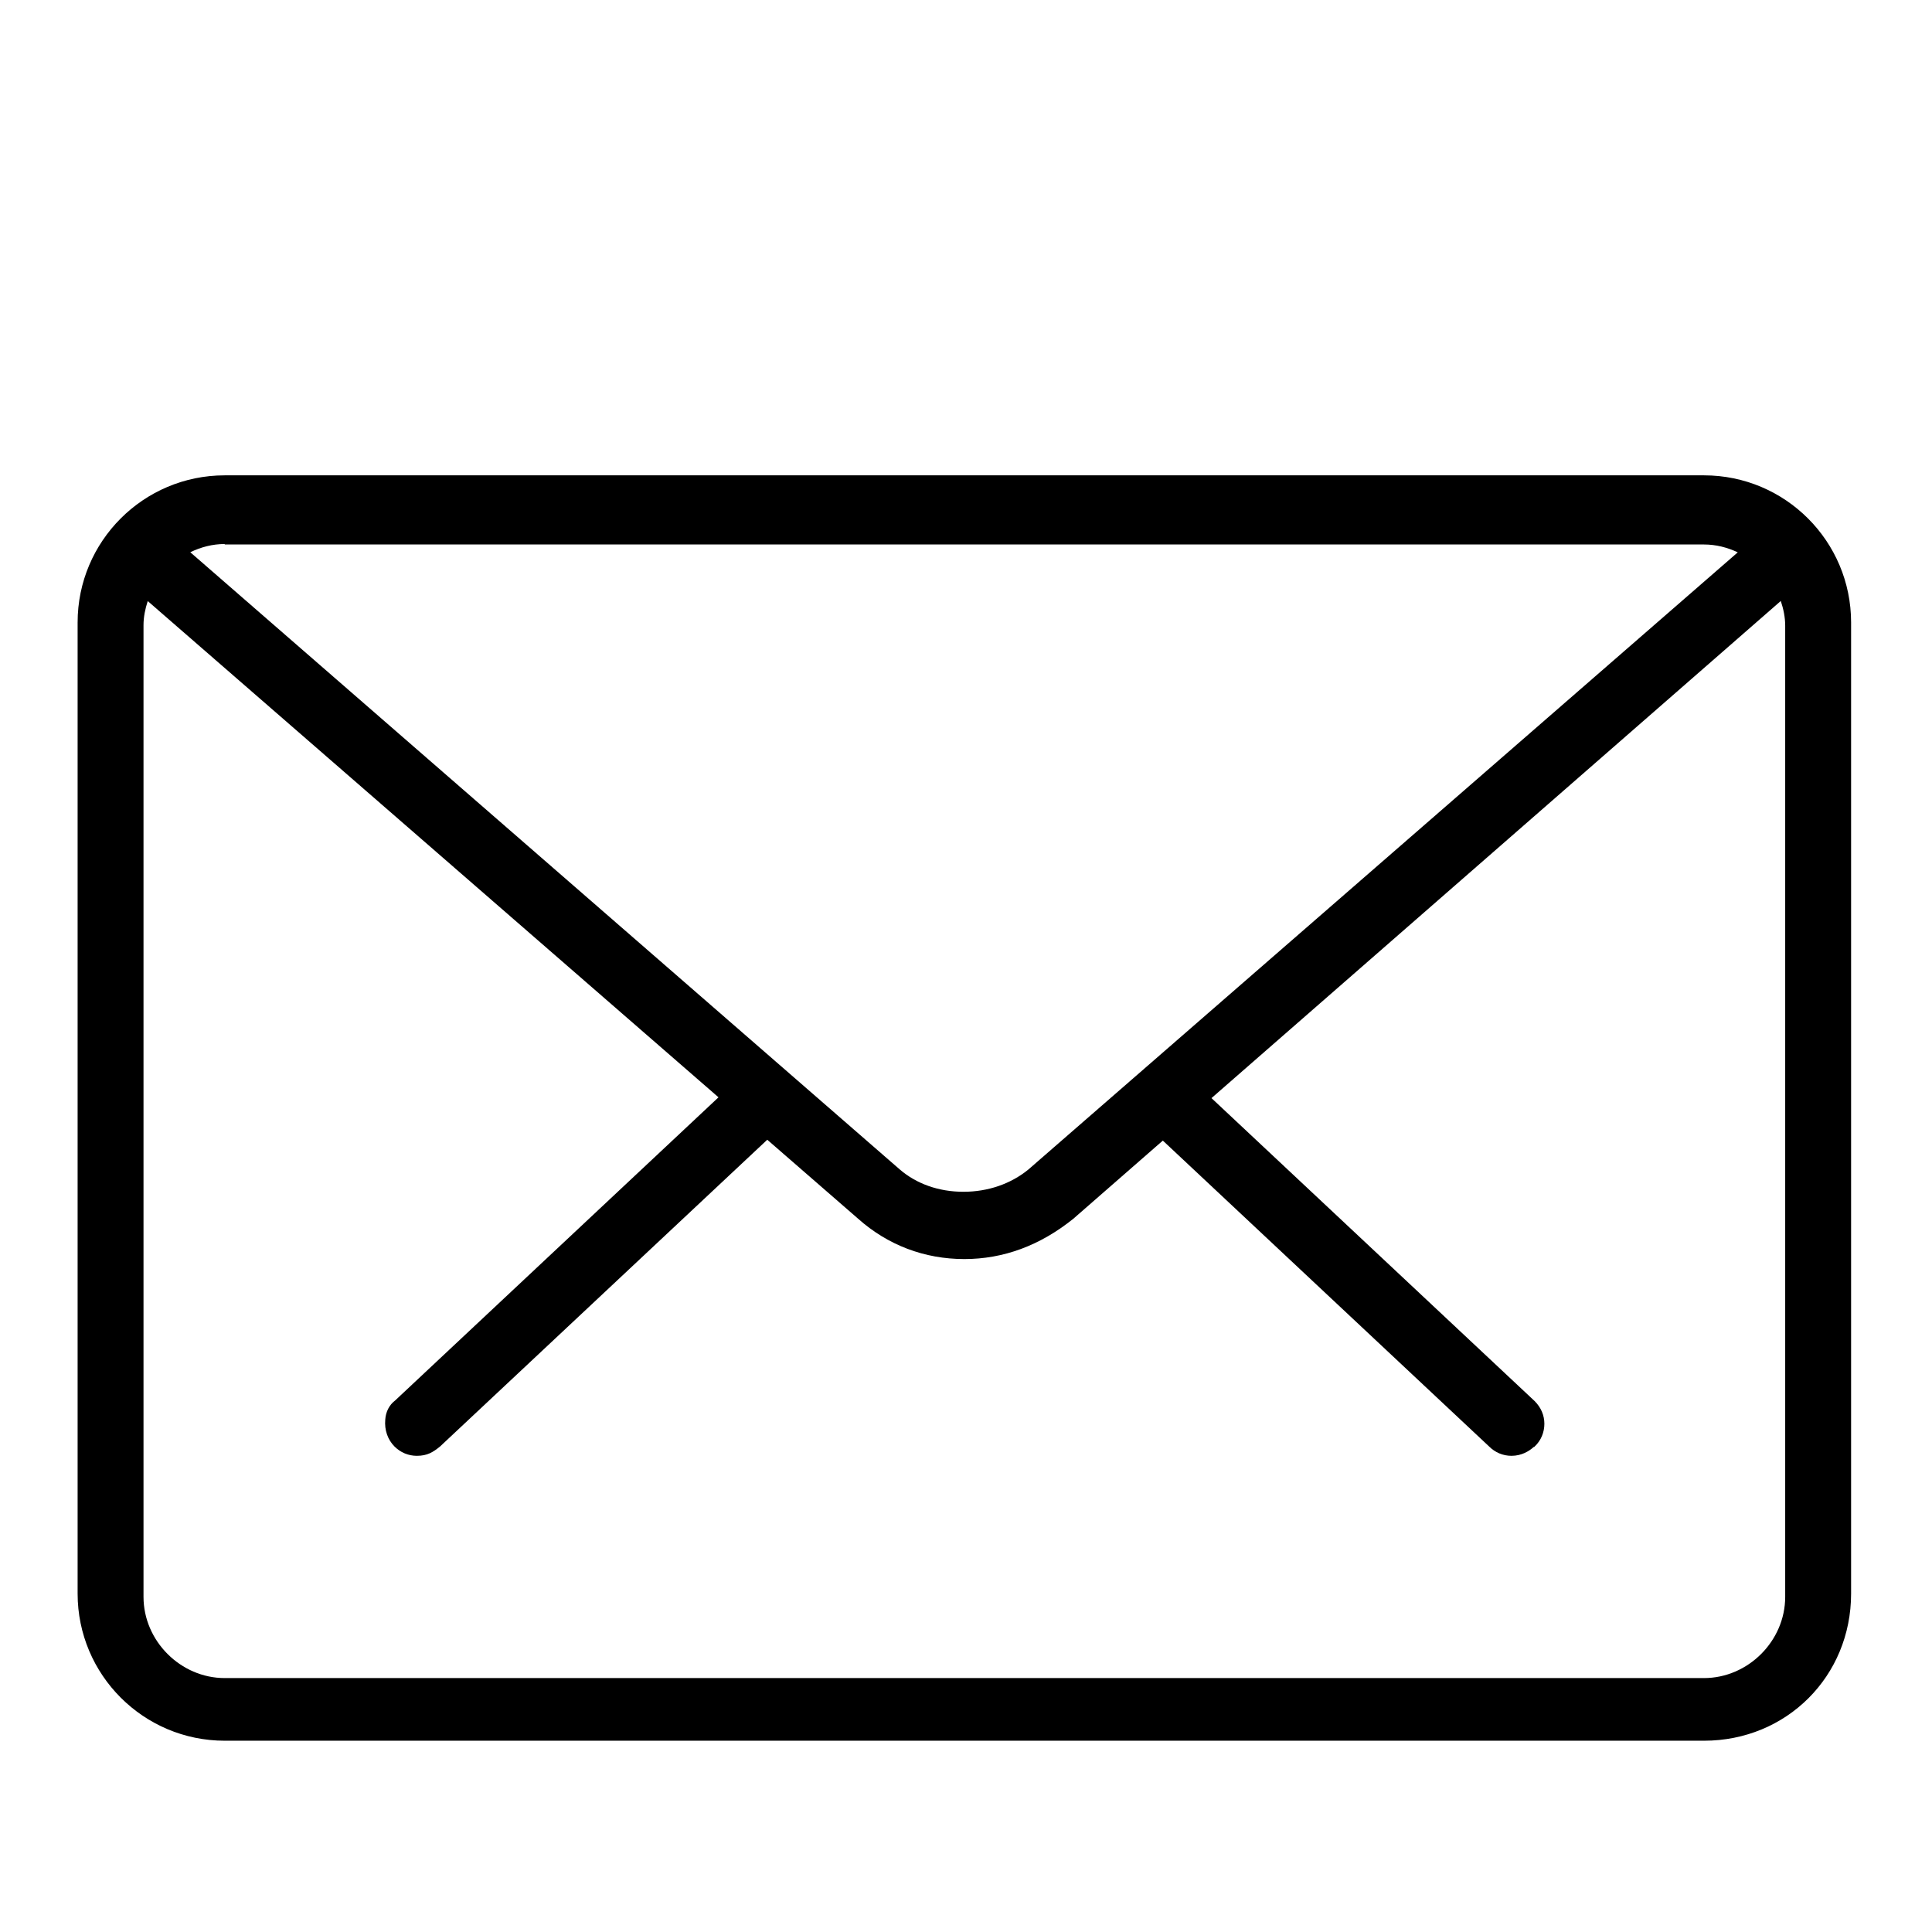 <?xml version="1.0" encoding="UTF-8"?><svg id="a" xmlns="http://www.w3.org/2000/svg" viewBox="0 0 160 160"><defs><style>.b{fill:none;}</style></defs><path class="b" d="m11.665,27.841l35.341,30.744c.832.716,1.941,1.109,3.166,1.109s2.357-.393,3.236-1.109l35.332-30.739c-.517-.244-1.084-.391-1.682-.391H13.38v-.023c-.612,0-1.19.155-1.715.409Z"/><path class="b" d="m13.38,83.914h73.678c2.196,0,4.044-1.849,4.044-4.044V31.499c0-.43-.089-.839-.219-1.231l-28.355,24.761,16.094,15.089c.324.324.485.716.485,1.132s-.162.832-.485,1.132l-.023.023h-.023c-.231.208-.601.439-1.109.439-.416,0-.809-.162-1.109-.462l-16.253-15.237-4.454,3.89c-1.664,1.34-3.49,2.011-5.431,2.011-1.988,0-3.813-.693-5.292-2.011l-4.524-3.933c-.01.008-.018.02-.029.028l-16.27,15.253c-.347.277-.624.462-1.156.462-.416,0-.809-.162-1.109-.462-.347-.347-.508-.832-.462-1.34.023-.393.208-.74.485-.948l16.112-15.105L9.546,30.273c-.125.384-.21.783-.21,1.203v48.394c0,2.195,1.849,4.044,4.044,4.044Z"/><path d="m141.117,39.366H18.61c-6.725,0-12.182,5.457-12.182,12.182v80.429c0,6.725,5.457,12.182,12.182,12.182h122.508c6.84,0,12.182-5.341,12.182-12.182V51.548c0-6.725-5.457-12.182-12.182-12.182Zm0,5.726c.995,0,1.938.245,2.797.651l-58.748,51.111c-1.46,1.191-3.343,1.844-5.38,1.844s-3.881-.653-5.265-1.844L15.758,45.734c.873-.423,1.835-.681,2.851-.681v.038h122.508ZM11.885,51.778c0-.698.143-1.362.35-2l47.268,41.097-26.79,25.116c-.461.346-.769.922-.807,1.575-.077.845.192,1.652.768,2.229.5.5,1.153.769,1.845.769.884,0,1.345-.307,1.921-.769l27.053-25.362c.018-.013.031-.032.048-.046l7.522,6.54c2.459,2.19,5.495,3.343,8.8,3.343,3.228,0,6.264-1.114,9.031-3.343l7.407-6.468,27.025,25.336c.5.5,1.153.769,1.845.769.845,0,1.46-.384,1.844-.73h.038l.038-.038c.538-.5.807-1.191.807-1.883s-.269-1.345-.807-1.883l-26.761-25.089,47.147-41.171c.217.652.365,1.332.365,2.047v80.429c0,3.651-3.074,6.725-6.725,6.725H18.61c-3.651,0-6.725-3.074-6.725-6.725V51.778Z"/></svg>